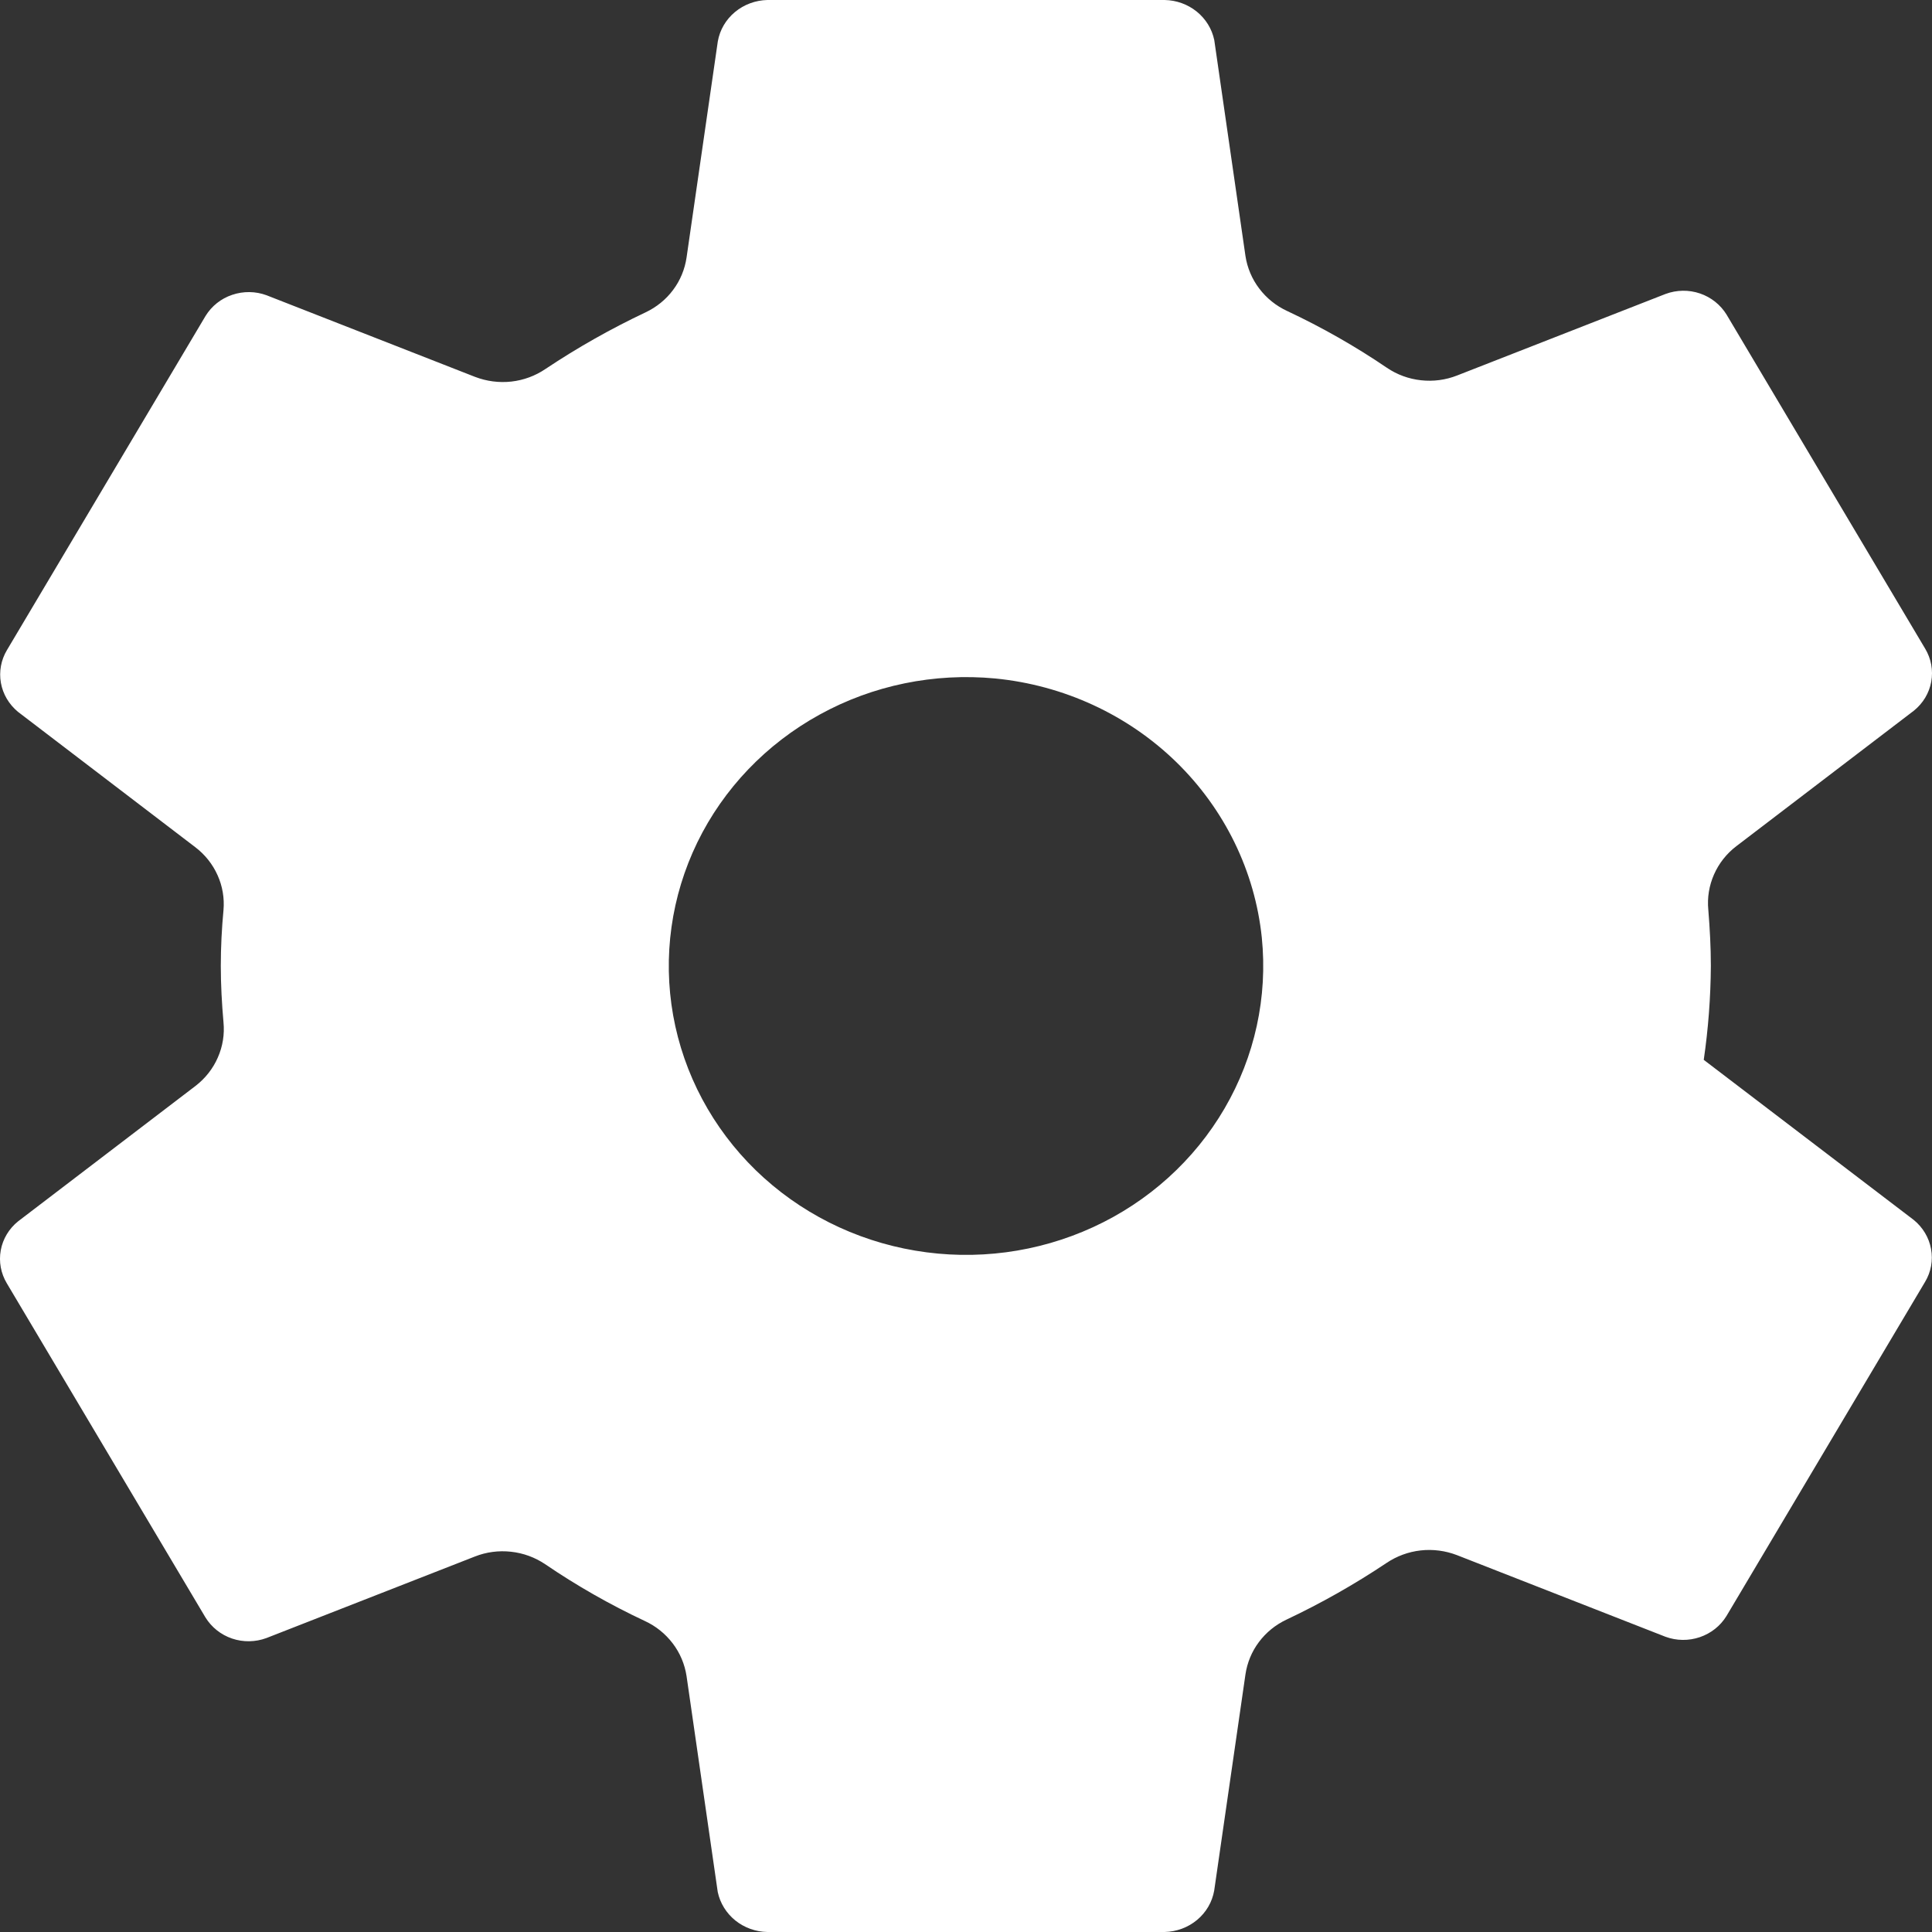 <svg width="28" height="28" viewBox="0 0 28 28" fill="none" xmlns="http://www.w3.org/2000/svg">
<rect x="0" y="0" width="28" height="28" fill="#333333" stroke="none"/>
<path fill-rule="evenodd" clip-rule="evenodd" d="M24.795 14C24.792 14.455 24.758 14.909 24.692 15.36L27.735 17.68C27.867 17.787 27.956 17.936 27.986 18.1C28.017 18.265 27.986 18.435 27.899 18.579L25.021 23.421C24.933 23.564 24.797 23.672 24.635 23.727C24.473 23.782 24.297 23.78 24.137 23.721L21.115 22.538C20.948 22.474 20.767 22.45 20.589 22.47C20.411 22.49 20.241 22.553 20.094 22.652C19.632 22.961 19.148 23.235 18.644 23.473C18.485 23.548 18.349 23.659 18.245 23.798C18.141 23.936 18.075 24.098 18.05 24.267L17.597 27.4C17.568 27.566 17.48 27.716 17.349 27.825C17.217 27.935 17.051 27.996 16.879 28H11.121C10.951 27.997 10.788 27.938 10.657 27.833C10.526 27.727 10.436 27.581 10.402 27.42L9.95 24.291C9.924 24.12 9.856 23.957 9.75 23.818C9.644 23.678 9.505 23.566 9.344 23.492C8.841 23.256 8.358 22.981 7.9 22.669C7.753 22.57 7.583 22.508 7.406 22.489C7.228 22.469 7.048 22.493 6.883 22.558L3.861 23.74C3.701 23.799 3.525 23.802 3.363 23.747C3.201 23.692 3.065 23.583 2.977 23.44L0.099 18.599C0.012 18.454 -0.019 18.285 0.011 18.12C0.041 17.955 0.131 17.806 0.263 17.7L2.835 15.737C2.976 15.628 3.087 15.487 3.157 15.326C3.228 15.165 3.256 14.99 3.239 14.816C3.215 14.543 3.2 14.271 3.2 13.998C3.2 13.725 3.214 13.457 3.239 13.19C3.254 13.017 3.225 12.843 3.153 12.684C3.082 12.525 2.971 12.385 2.83 12.278L0.26 10.316C0.13 10.208 0.042 10.06 0.013 9.896C-0.016 9.733 0.015 9.564 0.101 9.421L2.979 4.579C3.067 4.436 3.203 4.327 3.365 4.273C3.527 4.218 3.703 4.22 3.863 4.279L6.885 5.462C7.052 5.526 7.233 5.55 7.411 5.53C7.589 5.51 7.759 5.447 7.906 5.347C8.368 5.039 8.852 4.765 9.356 4.527C9.514 4.452 9.652 4.341 9.755 4.202C9.859 4.064 9.925 3.902 9.95 3.733L10.403 0.6C10.432 0.434 10.52 0.284 10.651 0.175C10.783 0.065 10.949 0.004 11.121 0H16.879C17.049 0.003 17.212 0.062 17.343 0.167C17.474 0.273 17.564 0.418 17.598 0.58L18.05 3.709C18.076 3.88 18.144 4.043 18.25 4.182C18.356 4.322 18.495 4.434 18.656 4.508C19.159 4.744 19.642 5.019 20.1 5.33C20.247 5.43 20.417 5.492 20.594 5.511C20.772 5.531 20.952 5.507 21.117 5.442L24.139 4.26C24.299 4.201 24.475 4.198 24.637 4.253C24.799 4.308 24.935 4.417 25.023 4.56L27.901 9.401C27.988 9.546 28.019 9.715 27.989 9.88C27.959 10.045 27.869 10.194 27.737 10.3L25.165 12.263C25.023 12.371 24.912 12.512 24.841 12.673C24.77 12.834 24.741 13.01 24.758 13.184C24.78 13.455 24.795 13.727 24.795 14ZM11.878 10.357C12.65 9.931 13.54 9.749 14.423 9.833C15.414 9.93 16.34 10.357 17.044 11.041C17.748 11.726 18.187 12.626 18.287 13.588C18.374 14.448 18.186 15.312 17.748 16.063C17.311 16.814 16.645 17.416 15.842 17.785C15.039 18.154 14.139 18.273 13.264 18.125C12.389 17.978 11.582 17.571 10.954 16.961C10.326 16.35 9.908 15.566 9.756 14.716C9.604 13.865 9.727 12.99 10.106 12.209C10.486 11.429 11.105 10.782 11.878 10.357Z" fill="white"/>
</svg>
